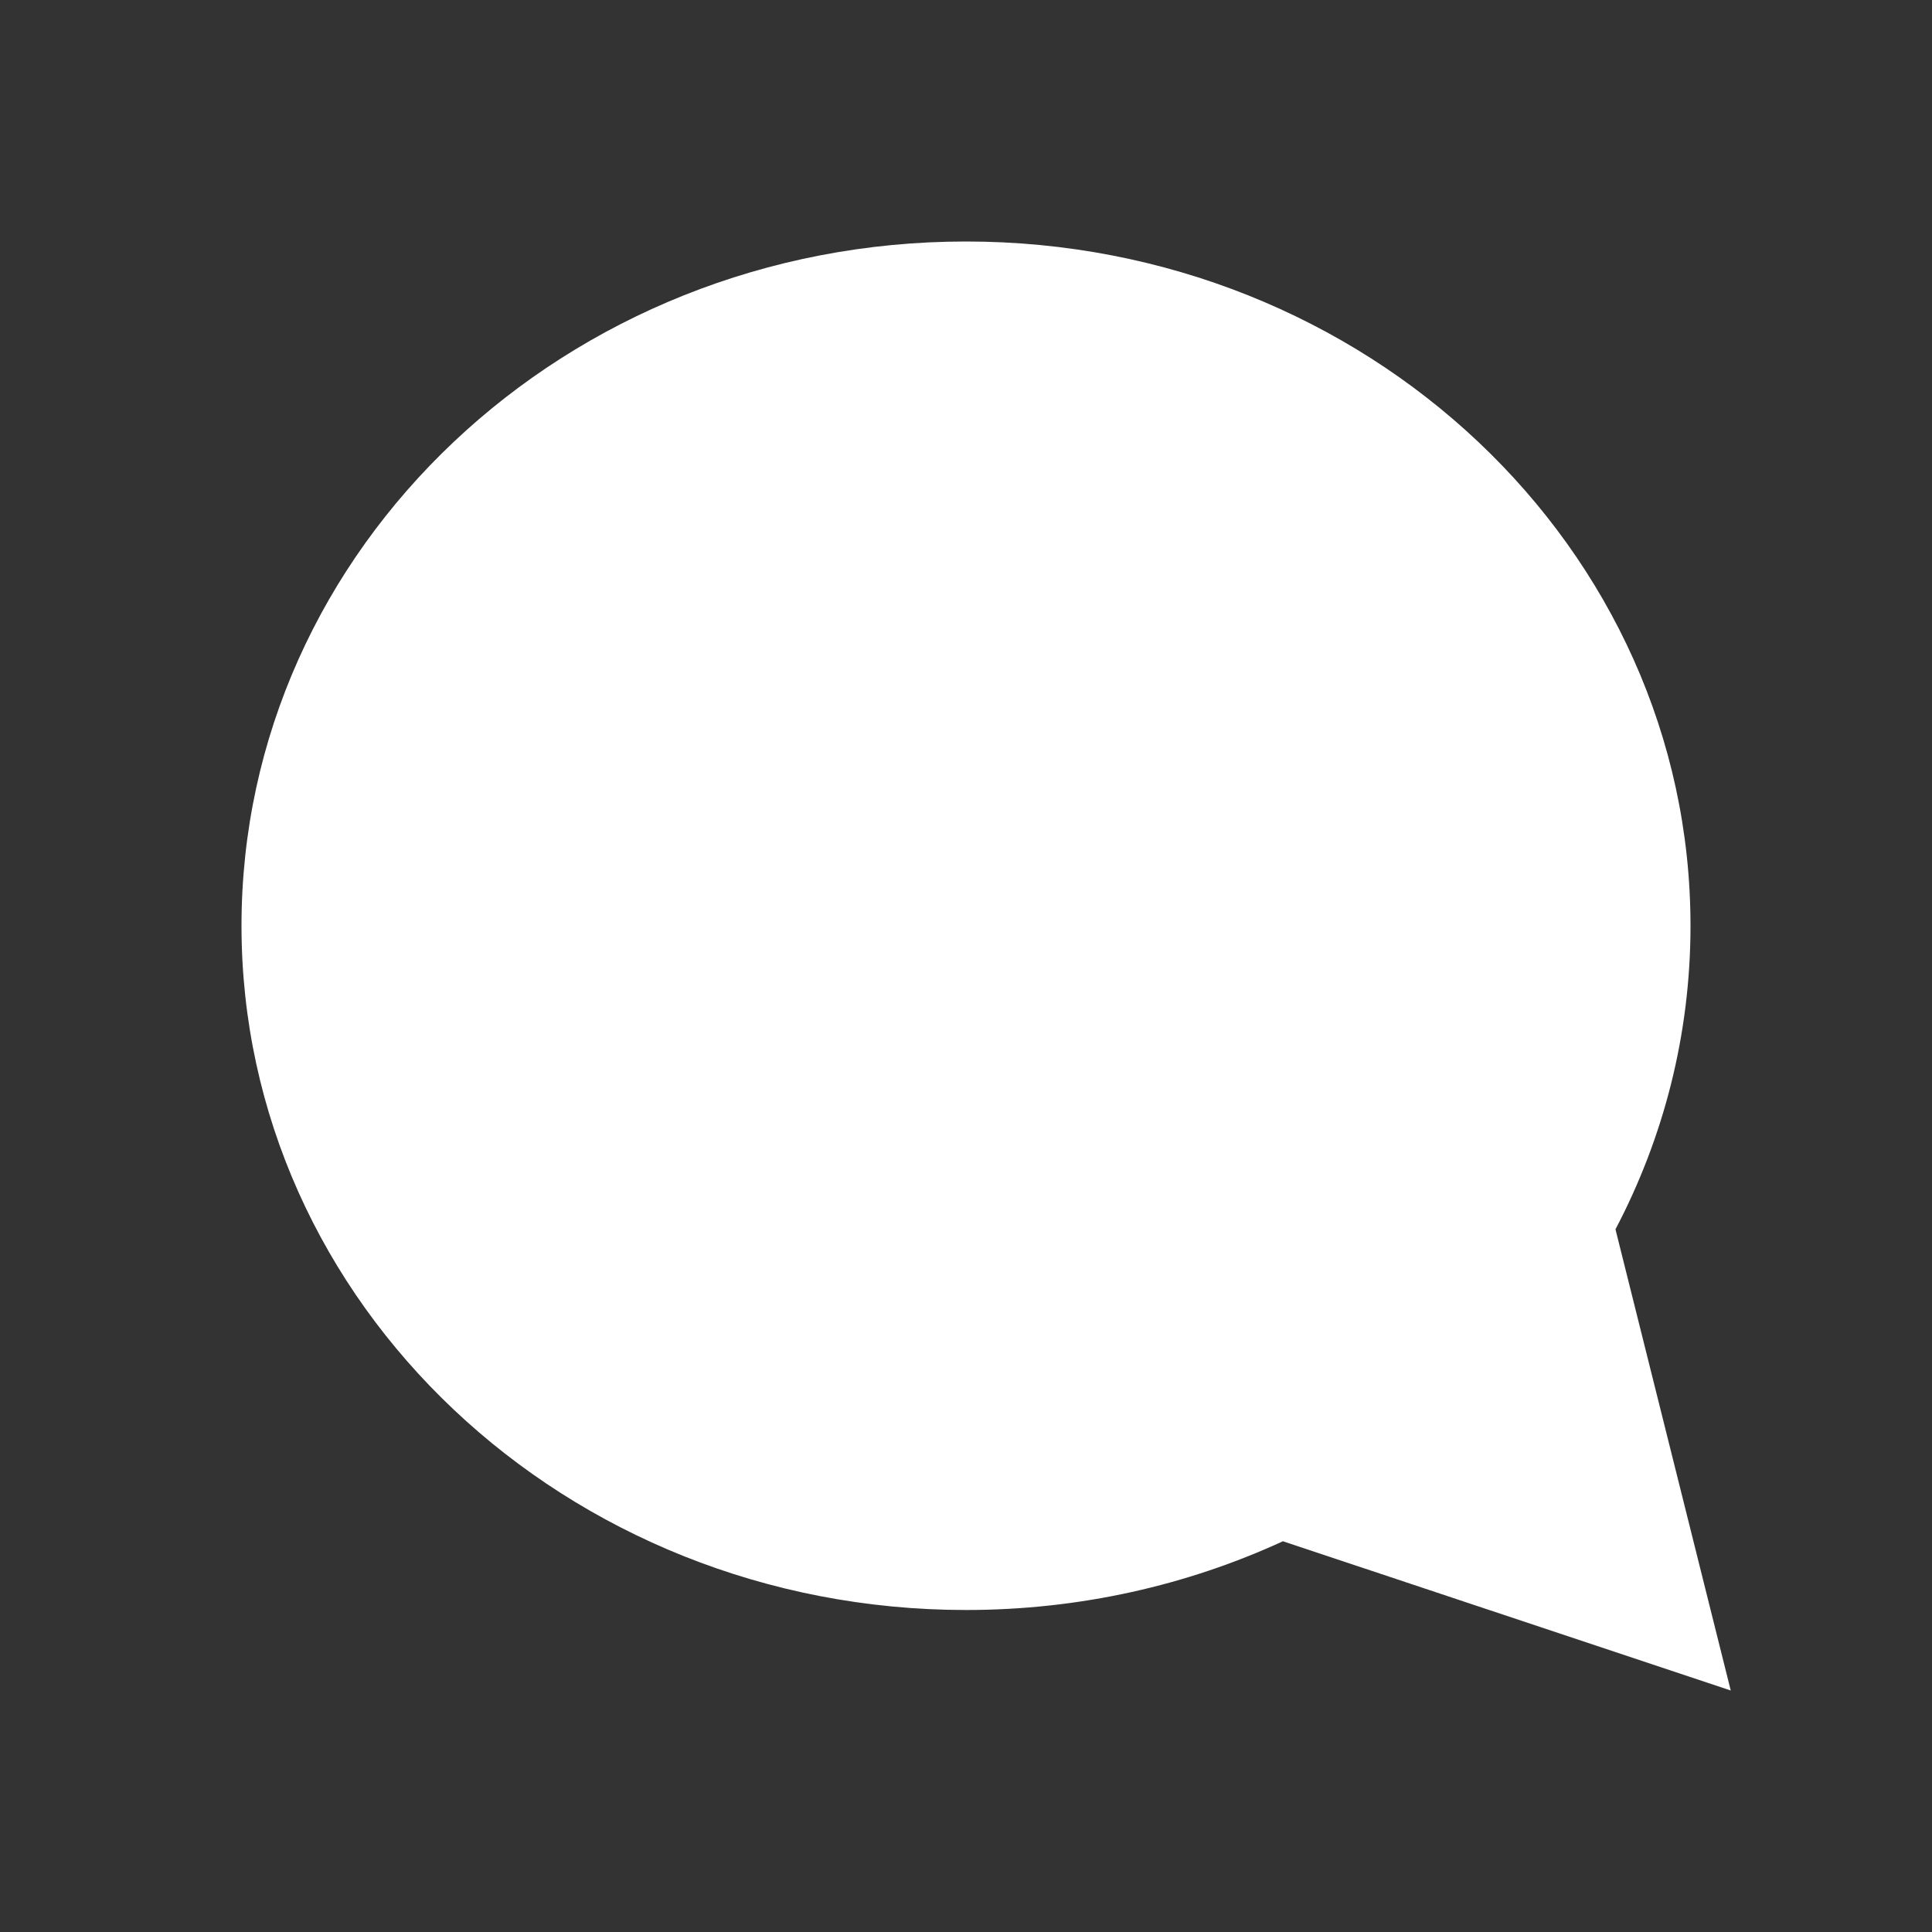 <svg width="24" height="24" viewBox="0 0 24 24" fill="none" xmlns="http://www.w3.org/2000/svg">
<rect x="0" y="0" width="24" height="24" fill="#333333" stroke="none"/>
<path fill-rule="evenodd" clip-rule="evenodd" d="M20.068 15.271C20.665 14.135 21 12.854 21 11.5C21 6.806 16.971 3 12 3C7.029 3 3 6.806 3 11.5C3 16.194 7.029 20 12 20C13.412 20 14.748 19.693 15.937 19.146L21.5 21L20.068 15.271Z" fill="white"/>
</svg>
